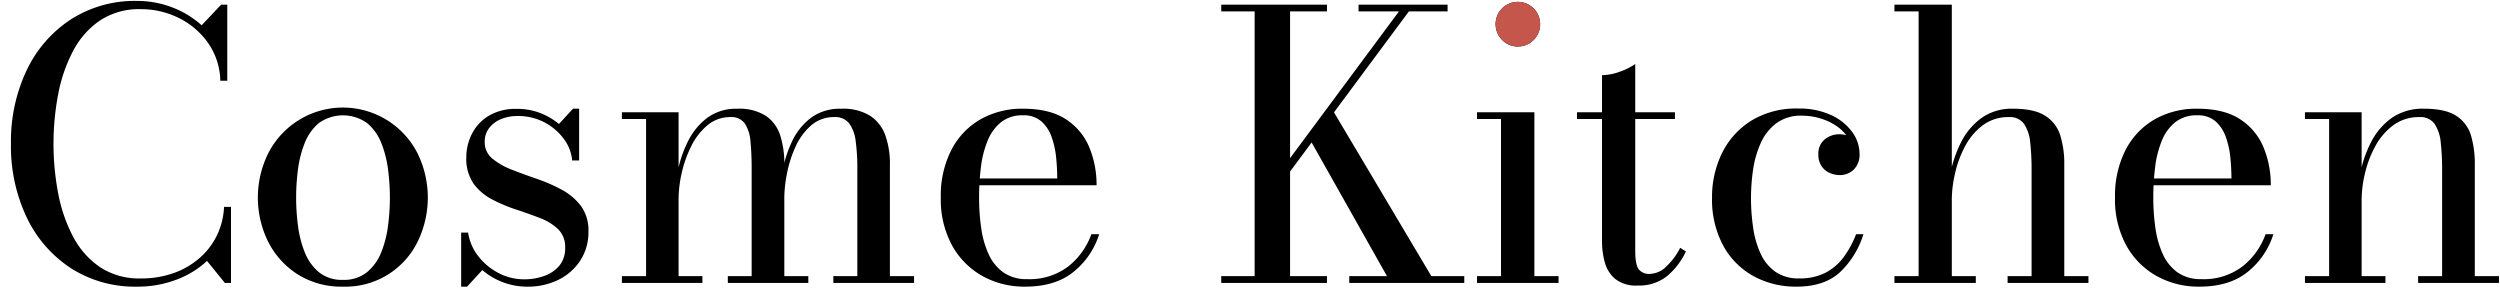 <svg xmlns="http://www.w3.org/2000/svg" xmlns:xlink="http://www.w3.org/1999/xlink" width="539" height="63" viewBox="0 0 539 63">
  <defs>
    <clipPath id="clip-path">
      <rect id="長方形_3112" data-name="長方形 3112" width="539" height="63" transform="translate(672 363)" fill="#fff" stroke="#707070" stroke-width="1"/>
    </clipPath>
  </defs>
  <g id="マスクグループ_71" data-name="マスクグループ 71" transform="translate(-672 -363)" clip-path="url(#clip-path)">
    <g id="グループ_3861" data-name="グループ 3861">
      <path id="パス_6441" data-name="パス 6441" d="M3.2,0V-5.2L21.512-22.28A31.391,31.391,0,0,0,29-32.634,28.041,28.041,0,0,0,31.52-44a17.688,17.688,0,0,0-1.56-7.6A12.976,12.976,0,0,0,25.7-56.828a10.4,10.4,0,0,0-6.141-1.9,14.63,14.63,0,0,0-7.59,1.934,12.332,12.332,0,0,0-4.959,5.542,16.516,16.516,0,0,0-1.26,8.537H4.36A2.9,2.9,0,0,1,5.079-44.6a5.323,5.323,0,0,1,1.877-1.414,5.758,5.758,0,0,1,2.478-.544,5.042,5.042,0,0,1,2.282.54A4.725,4.725,0,0,1,13.5-44.48a4.073,4.073,0,0,1,.7,2.4,5.38,5.38,0,0,1-.66,2.74,4.568,4.568,0,0,1-1.8,1.76,5.229,5.229,0,0,1-2.54.62,4.366,4.366,0,0,1-2.477-.717,5.024,5.024,0,0,1-1.716-2.009,7.658,7.658,0,0,1-.727-3.033,17.83,17.83,0,0,1,1.554-9.388,14.482,14.482,0,0,1,6.094-6.38A20.275,20.275,0,0,1,22-60.8a19.711,19.711,0,0,1,9.56,2.14,14.987,14.987,0,0,1,5.94,5.6A14.552,14.552,0,0,1,39.52-45.6a18.644,18.644,0,0,1-.754,5.466,18.562,18.562,0,0,1-2.031,4.493,26.461,26.461,0,0,1-2.852,3.751q-1.575,1.724-3.218,3.279L7.621-7.2H39.7v-6H41.16V0ZM68.76.8A16.934,16.934,0,0,1,59.9-1.58,21.472,21.472,0,0,1,53.08-8.2a33.538,33.538,0,0,1-4.38-9.82A44.873,44.873,0,0,1,47.16-30,42.3,42.3,0,0,1,48.8-41.98a34.135,34.135,0,0,1,4.561-9.82,22.458,22.458,0,0,1,6.86-6.62A16.214,16.214,0,0,1,68.76-60.8,16.214,16.214,0,0,1,77.3-58.42a22.458,22.458,0,0,1,6.86,6.62,34.135,34.135,0,0,1,4.561,9.82A42.3,42.3,0,0,1,90.36-30a44.873,44.873,0,0,1-1.54,11.98A33.538,33.538,0,0,1,84.44-8.2a21.472,21.472,0,0,1-6.82,6.62A16.934,16.934,0,0,1,68.76.8Zm0-1.351a8.618,8.618,0,0,0,6.48-2.514,16.421,16.421,0,0,0,3.74-6.751,45.268,45.268,0,0,0,1.74-9.491q.44-5.254.44-10.694a100.823,100.823,0,0,0-.56-10.695,47.59,47.59,0,0,0-1.92-9.489,17.094,17.094,0,0,0-3.78-6.751,8.158,8.158,0,0,0-6.14-2.514,8.158,8.158,0,0,0-6.14,2.514,17.094,17.094,0,0,0-3.78,6.751,46.762,46.762,0,0,0-1.9,9.489A104.282,104.282,0,0,0,56.4-30q0,5.44.44,10.694a46.13,46.13,0,0,0,1.721,9.491A16.135,16.135,0,0,0,62.3-3.065,8.633,8.633,0,0,0,68.76-.551ZM96.72,0V-5.2l18.312-17.08a31.391,31.391,0,0,0,7.488-10.354A28.041,28.041,0,0,0,125.04-44a17.688,17.688,0,0,0-1.56-7.6,12.976,12.976,0,0,0-4.261-5.226,10.4,10.4,0,0,0-6.141-1.9,14.63,14.63,0,0,0-7.59,1.934,12.332,12.332,0,0,0-4.959,5.542,16.516,16.516,0,0,0-1.26,8.537H97.88A2.9,2.9,0,0,1,98.6-44.6a5.323,5.323,0,0,1,1.877-1.414,5.758,5.758,0,0,1,2.478-.544,5.042,5.042,0,0,1,2.282.54,4.725,4.725,0,0,1,1.783,1.54,4.073,4.073,0,0,1,.7,2.4,5.38,5.38,0,0,1-.66,2.74,4.568,4.568,0,0,1-1.8,1.76,5.229,5.229,0,0,1-2.54.62,4.366,4.366,0,0,1-2.477-.717,5.024,5.024,0,0,1-1.716-2.009,7.658,7.658,0,0,1-.727-3.033,17.83,17.83,0,0,1,1.554-9.388,14.482,14.482,0,0,1,6.094-6.38A20.275,20.275,0,0,1,115.52-60.8a19.711,19.711,0,0,1,9.56,2.14,14.987,14.987,0,0,1,5.94,5.6,14.552,14.552,0,0,1,2.02,7.461,18.644,18.644,0,0,1-.754,5.466,18.562,18.562,0,0,1-2.031,4.493,26.46,26.46,0,0,1-2.852,3.751q-1.575,1.724-3.218,3.279L101.141-7.2h32.076v-6h1.463V0Zm59.24.8a22.326,22.326,0,0,1-9.32-1.68,12.621,12.621,0,0,1-5.4-4.32,9.8,9.8,0,0,1-1.76-5.52,5.055,5.055,0,0,1,1.36-3.8,4.738,4.738,0,0,1,3.44-1.32,4.308,4.308,0,0,1,3.06,1.14,4.3,4.3,0,0,1,1.22,3.3,3.849,3.849,0,0,1-.64,2.22,4.385,4.385,0,0,1-1.66,1.46,4.817,4.817,0,0,1-2.22.52,5.241,5.241,0,0,1-2.18-.46,4.4,4.4,0,0,1-1.66-1.26,2.807,2.807,0,0,1-.64-1.8h1.42a8.376,8.376,0,0,0,1.586,4.915,11.051,11.051,0,0,0,4.587,3.63A17.233,17.233,0,0,0,154.36-.8a13.1,13.1,0,0,0,7.74-2.11,12.349,12.349,0,0,0,4.38-5.568,19.852,19.852,0,0,0,1.4-7.52,24.981,24.981,0,0,0-.58-5.187,14.149,14.149,0,0,0-2.22-5.115,11.964,11.964,0,0,0-4.76-3.905,18.832,18.832,0,0,0-8.2-1.52v-.9a44.059,44.059,0,0,1,11.9,1.338,18.439,18.439,0,0,1,7.26,3.656,12.613,12.613,0,0,1,3.64,5.316A19.146,19.146,0,0,1,175.96-16a15.773,15.773,0,0,1-1.52,7,15.3,15.3,0,0,1-4.24,5.3,19.545,19.545,0,0,1-6.36,3.34A25.82,25.82,0,0,1,155.96.8Zm-3.84-33.051v-.9a17.442,17.442,0,0,0,7.48-1.317,9.02,9.02,0,0,0,3.98-3.438,11.887,11.887,0,0,0,1.58-4.593,37.222,37.222,0,0,0,.32-4.779,16.5,16.5,0,0,0-.66-4.8,11.039,11.039,0,0,0-1.94-3.766,8.709,8.709,0,0,0-3.12-2.454,9.77,9.77,0,0,0-4.2-.864,14.874,14.874,0,0,0-4.522.691,13.612,13.612,0,0,0-3.912,1.948,10.036,10.036,0,0,0-2.759,2.969A7.17,7.17,0,0,0,143.34-49.8h-1.42a3.028,3.028,0,0,1,.72-2.04,4.477,4.477,0,0,1,1.78-1.26,5.575,5.575,0,0,1,2.06-.42,5.148,5.148,0,0,1,2.22.48,4.074,4.074,0,0,1,1.66,1.42,4.064,4.064,0,0,1,.64,2.34,4.256,4.256,0,0,1-.72,2.58,4.192,4.192,0,0,1-1.76,1.42,5.212,5.212,0,0,1-2.04.44,4.768,4.768,0,0,1-2.26-.56,4.37,4.37,0,0,1-1.72-1.66,5.245,5.245,0,0,1-.66-2.74A8.074,8.074,0,0,1,143-53.94a11.629,11.629,0,0,1,3.24-3.5,16.922,16.922,0,0,1,4.78-2.4,18.41,18.41,0,0,1,5.74-.88,23.189,23.189,0,0,1,6.38.86,17.162,17.162,0,0,1,5.36,2.54,12.3,12.3,0,0,1,3.7,4.2,12.108,12.108,0,0,1,1.36,5.84,20.427,20.427,0,0,1-.78,5.7,10.708,10.708,0,0,1-3,4.816,15.246,15.246,0,0,1-6.48,3.316A42.506,42.506,0,0,1,152.12-32.251ZM31.525,96.8a25.532,25.532,0,0,1-14.24-3.98A26.74,26.74,0,0,1,7.764,81.88,35.714,35.714,0,0,1,4.363,66a35.714,35.714,0,0,1,3.4-15.88,26.739,26.739,0,0,1,9.521-10.94,25.532,25.532,0,0,1,14.24-3.98,21.037,21.037,0,0,1,7.583,1.384,20.109,20.109,0,0,1,6.367,3.87L49.681,36H51V52.4H49.5a14.748,14.748,0,0,0-2.653-8.159,16.725,16.725,0,0,0-6.3-5.364,18.266,18.266,0,0,0-8.212-1.9,15.254,15.254,0,0,0-8.8,2.455,18.072,18.072,0,0,0-5.8,6.6,33.148,33.148,0,0,0-3.2,9.335,57.062,57.062,0,0,0,0,21.272,33.148,33.148,0,0,0,3.2,9.336,18.072,18.072,0,0,0,5.8,6.6,15.254,15.254,0,0,0,8.8,2.455,20.732,20.732,0,0,0,7.208-1.191,17.235,17.235,0,0,0,5.6-3.309,15.332,15.332,0,0,0,3.69-4.915,15.607,15.607,0,0,0,1.47-6.008h1.5V96H50.481l-3.844-4.739a20.082,20.082,0,0,1-6.646,4.054A23.574,23.574,0,0,1,31.525,96.8Zm44.427,0a17.69,17.69,0,0,1-9.758-2.64,17.875,17.875,0,0,1-6.358-7,21.52,21.52,0,0,1,0-19.12,18.067,18.067,0,0,1,32.18,0,21.694,21.694,0,0,1,0,19.12A17.314,17.314,0,0,1,75.952,96.8Zm0-1.463a7.847,7.847,0,0,0,5.223-1.694,10.719,10.719,0,0,0,3.073-4.373A23.408,23.408,0,0,0,85.682,83.5a46.416,46.416,0,0,0,0-11.811,23.4,23.4,0,0,0-1.433-5.755,10.719,10.719,0,0,0-3.073-4.373,8.928,8.928,0,0,0-10.464,0,10.8,10.8,0,0,0-3.055,4.373,23.4,23.4,0,0,0-1.433,5.755,46.416,46.416,0,0,0,0,11.811,23.408,23.408,0,0,0,1.433,5.775,10.8,10.8,0,0,0,3.055,4.373A7.831,7.831,0,0,0,75.952,95.337ZM101.426,96.8V85.153h1.5a10.755,10.755,0,0,0,2.172,5.053,13.192,13.192,0,0,0,4.356,3.645,11.83,11.83,0,0,0,5.595,1.368,12.61,12.61,0,0,0,4.269-.72,7.441,7.441,0,0,0,3.273-2.213,5.833,5.833,0,0,0,1.255-3.886,5.3,5.3,0,0,0-1.528-4,11.63,11.63,0,0,0-3.961-2.414q-2.432-.937-5.148-1.834a33.711,33.711,0,0,1-5.148-2.179,11.414,11.414,0,0,1-3.979-3.41,9.424,9.424,0,0,1-1.547-5.662,11.147,11.147,0,0,1,1.164-4.945,9.684,9.684,0,0,1,3.57-3.931,11.3,11.3,0,0,1,6.206-1.546,13.552,13.552,0,0,1,5.022.9,14.347,14.347,0,0,1,4.008,2.353l3.041-3.3h1.314V69.6h-1.5a9.031,9.031,0,0,0-1.736-4.562,12.132,12.132,0,0,0-10.07-5.021,9.042,9.042,0,0,0-3.528.663,6.184,6.184,0,0,0-2.551,1.911,4.72,4.72,0,0,0-.97,2.985,4.5,4.5,0,0,0,1.628,3.6,14.725,14.725,0,0,0,4.164,2.384q2.535,1,5.39,1.978a35.64,35.64,0,0,1,5.409,2.357,12.605,12.605,0,0,1,4.164,3.525,8.886,8.886,0,0,1,1.61,5.482,11.2,11.2,0,0,1-1.744,6.244,11.8,11.8,0,0,1-4.714,4.17,14.856,14.856,0,0,1-6.738,1.486,14.512,14.512,0,0,1-5.273-.963,15.124,15.124,0,0,1-4.419-2.608L102.7,96.8ZM148.3,59.2V94.537h5.136V96H136.081V94.537h5.212V60.663h-5.212V59.2Zm22.8,11.243V94.537h5.173V96H158.921V94.537h5.135V71.36q0-3.36-.254-5.868a8.045,8.045,0,0,0-1.232-3.877,3.512,3.512,0,0,0-3.068-1.369,7.543,7.543,0,0,0-5.025,1.8,13.939,13.939,0,0,0-3.49,4.557,25.176,25.176,0,0,0-2.023,5.766,25.527,25.527,0,0,0-.659,5.423l-.83.214a32.422,32.422,0,0,1,.638-6,25.119,25.119,0,0,1,2.172-6.452,14.34,14.34,0,0,1,4.14-5.107,10.419,10.419,0,0,1,6.54-2A10.62,10.62,0,0,1,167.154,60a8.087,8.087,0,0,1,3.083,4.263A20.17,20.17,0,0,1,171.107,70.443Zm22.762,0V94.537h5.207V96h-17.4V94.537h5.172V71.36a43.319,43.319,0,0,0-.348-5.868,8.159,8.159,0,0,0-1.4-3.877,3.755,3.755,0,0,0-3.179-1.369,7.433,7.433,0,0,0-5.043,1.8,13.246,13.246,0,0,0-3.34,4.557,25.373,25.373,0,0,0-1.854,5.766,28.642,28.642,0,0,0-.585,5.423l-.942.214a36.554,36.554,0,0,1,.563-6,24.793,24.793,0,0,1,2.021-6.452,13.714,13.714,0,0,1,4.045-5.107,10.461,10.461,0,0,1,6.6-2A10.988,10.988,0,0,1,189.656,60a8.442,8.442,0,0,1,3.251,4.263A18.373,18.373,0,0,1,193.869,70.443ZM223.03,96.8a18.58,18.58,0,0,1-9.237-2.3,16.881,16.881,0,0,1-6.532-6.6,20.655,20.655,0,0,1-2.424-10.3,21.64,21.64,0,0,1,2.29-10.3,16.089,16.089,0,0,1,6.282-6.581,18.129,18.129,0,0,1,9.158-2.281q5.811,0,9.284,2.305a13.16,13.16,0,0,1,5.021,6.071,21.156,21.156,0,0,1,1.548,8.126H210.234V73.476H229.94q0-2.025-.222-4.38a19.038,19.038,0,0,0-.951-4.451,8.191,8.191,0,0,0-2.2-3.439,5.71,5.71,0,0,0-4-1.343,7.352,7.352,0,0,0-4.732,1.474,9.79,9.79,0,0,0-2.892,3.975,21.839,21.839,0,0,0-1.45,5.675,52.321,52.321,0,0,0-.4,6.614,45.708,45.708,0,0,0,.46,6.594,20.2,20.2,0,0,0,1.6,5.617,9.781,9.781,0,0,0,3.168,3.916,8.621,8.621,0,0,0,5.157,1.455,13.735,13.735,0,0,0,8.862-2.757,15.494,15.494,0,0,0,4.959-6.935h1.686a16.924,16.924,0,0,1-5.491,8.087Q229.561,96.8,223.03,96.8Zm50.032-18.16,30.552-41.177H294.9V36h19.2v1.463h-8.347L275.2,78.64ZM265.3,96V94.537h7.2V37.463h-7.2V36h22.8v1.463H280.14V94.537H288.1V96Zm27.6,0V94.537h8.136l-16.917-30,4.951-6.22L310.6,94.537h7.1V96Zm36.353-50.977a4.6,4.6,0,0,1-3.4-1.42,4.824,4.824,0,0,1,0-6.8,4.809,4.809,0,0,1,8.2,3.382,4.692,4.692,0,0,1-1.4,3.417A4.6,4.6,0,0,1,329.255,45.023Zm3.56,14.177V94.537h5.209V96H320.443V94.537h5.172V60.663h-5.172V59.2Zm22.306,37.36A7.257,7.257,0,0,1,350.19,95.1a7.17,7.17,0,0,1-2.223-3.639,17.2,17.2,0,0,1-.572-4.38V51.2a11.363,11.363,0,0,0,3.882-.76,13.348,13.348,0,0,0,3.282-1.64V89.049q0,3,.738,4a2.8,2.8,0,0,0,2.413,1,5.272,5.272,0,0,0,3.677-1.72,14.359,14.359,0,0,0,2.857-3.9l1.24.782a15.47,15.47,0,0,1-4.061,5.312A9.6,9.6,0,0,1,355.121,96.56ZM342,60.663V59.2h21.116v1.463ZM389.354,96.8a18.872,18.872,0,0,1-9.36-2.3,16.551,16.551,0,0,1-6.5-6.6,20.975,20.975,0,0,1-2.378-10.3,21.4,21.4,0,0,1,2.14-9.56,17.094,17.094,0,0,1,6.281-7A18.567,18.567,0,0,1,389.72,58.4a16.3,16.3,0,0,1,7.04,1.4,11.5,11.5,0,0,1,4.559,3.638,8.026,8.026,0,0,1,1.6,4.751,4.458,4.458,0,0,1-1.24,3.36,4.255,4.255,0,0,1-3.08,1.2,5.343,5.343,0,0,1-2.06-.441,4.129,4.129,0,0,1-1.78-1.44,4.341,4.341,0,0,1-.72-2.6,3.909,3.909,0,0,1,1.36-3.2,4.882,4.882,0,0,1,3.2-1.119,4.435,4.435,0,0,1,2.98,1.079,3.932,3.932,0,0,1,1.26,3.161h-1.421a6.371,6.371,0,0,0-.948-3.422,8.632,8.632,0,0,0-2.541-2.611,12.531,12.531,0,0,0-3.529-1.647,13.72,13.72,0,0,0-3.879-.568,8.908,8.908,0,0,0-5.611,1.674,11.007,11.007,0,0,0-3.342,4.335,21.593,21.593,0,0,0-1.616,5.735,42.014,42.014,0,0,0-.437,5.914,43.82,43.82,0,0,0,.476,6.577,19.993,19.993,0,0,0,1.632,5.577,9.622,9.622,0,0,0,3.177,3.858,8.7,8.7,0,0,0,5.113,1.417,12.076,12.076,0,0,0,5.651-1.223,11.4,11.4,0,0,0,3.939-3.384,21.233,21.233,0,0,0,2.675-4.93h1.575a18.932,18.932,0,0,1-4.939,8.087Q395.434,96.8,389.354,96.8ZM410.44,96V94.537h5.213V37.463H410.44V36h12.372V94.537h5.172V96Zm24.4,0V94.537h5.169V71.621a51.772,51.772,0,0,0-.3-5.925,8.5,8.5,0,0,0-1.337-4.006,3.722,3.722,0,0,0-3.242-1.444,9.123,9.123,0,0,0-5.663,1.777,13.507,13.507,0,0,0-3.812,4.539,23.487,23.487,0,0,0-2.154,5.84,25.842,25.842,0,0,0-.694,5.646l-.942.214a31.309,31.309,0,0,1,.674-6.039,25.591,25.591,0,0,1,2.266-6.545,14.459,14.459,0,0,1,4.348-5.2,11.248,11.248,0,0,1,6.88-2.04q4.605,0,6.972,1.56a7.717,7.717,0,0,1,3.211,4.263,20.739,20.739,0,0,1,.844,6.183V94.537h5.209V96Zm41.347.8a18.58,18.58,0,0,1-9.237-2.3,16.881,16.881,0,0,1-6.532-6.6A20.655,20.655,0,0,1,458,77.6a21.64,21.64,0,0,1,2.29-10.3,16.089,16.089,0,0,1,6.282-6.581,18.129,18.129,0,0,1,9.158-2.281q5.811,0,9.284,2.305a13.16,13.16,0,0,1,5.021,6.071,21.156,21.156,0,0,1,1.548,8.126H463.394V73.476H483.1q0-2.025-.222-4.38a19.038,19.038,0,0,0-.951-4.451,8.191,8.191,0,0,0-2.2-3.439,5.71,5.71,0,0,0-4-1.343,7.352,7.352,0,0,0-4.733,1.474,9.79,9.79,0,0,0-2.892,3.975,21.84,21.84,0,0,0-1.45,5.675,52.324,52.324,0,0,0-.4,6.614,45.706,45.706,0,0,0,.46,6.594,20.2,20.2,0,0,0,1.6,5.617,9.781,9.781,0,0,0,3.168,3.916,8.622,8.622,0,0,0,5.157,1.455,13.735,13.735,0,0,0,8.862-2.757,15.494,15.494,0,0,0,4.959-6.935h1.686a16.924,16.924,0,0,1-5.491,8.087Q482.721,96.8,476.19,96.8Zm34.98-37.6V94.537h5.136V96H498.947V94.537h5.213V60.663h-5.213V59.2Zm24.4,11.243V94.537h5.209V96H523.35V94.537h5.169V71.621a51.779,51.779,0,0,0-.3-5.923,8.5,8.5,0,0,0-1.337-4.007,3.722,3.722,0,0,0-3.242-1.444,9.2,9.2,0,0,0-5.682,1.777,13.806,13.806,0,0,0-3.867,4.539,23.146,23.146,0,0,0-2.21,5.84,25.2,25.2,0,0,0-.712,5.646l-.941.214a31.325,31.325,0,0,1,.673-6.039,25.165,25.165,0,0,1,2.284-6.545,14.481,14.481,0,0,1,4.4-5.2,11.669,11.669,0,0,1,7.066-2.04q4.606,0,6.954,1.56a7.569,7.569,0,0,1,3.155,4.263A21.632,21.632,0,0,1,535.573,70.443ZM2.411,192v-1.463h7.2V133.463h-7.2V132h22v1.463h-7.16v57.074h12.36a20.532,20.532,0,0,0,7.568-1.154,9.235,9.235,0,0,0,4.318-3.313,12.706,12.706,0,0,0,1.958-5.215A43.677,43.677,0,0,0,43.941,174h1.5v18Zm62.271.8q-4.642,0-7.027-1.58a7.7,7.7,0,0,1-3.21-4.3,21.358,21.358,0,0,1-.825-6.2V156.663H48.407V155.2H60.78v24.379A48.8,48.8,0,0,0,61.1,185.5a8.625,8.625,0,0,0,1.357,4.007,3.726,3.726,0,0,0,3.242,1.444,9.123,9.123,0,0,0,5.663-1.777,13.5,13.5,0,0,0,3.81-4.539A22.98,22.98,0,0,0,77.3,178.8a26.524,26.524,0,0,0,.675-5.646l.87-.214a35.048,35.048,0,0,1-.6,6.039,24.793,24.793,0,0,1-2.136,6.545,14.046,14.046,0,0,1-4.309,5.219A11.639,11.639,0,0,1,64.681,192.8Zm13.3-.8V156.663h-5.6V155.2H85.22v35.337h5.172V192Zm36.226.8a18.872,18.872,0,0,1-9.36-2.3,16.551,16.551,0,0,1-6.5-6.6,20.975,20.975,0,0,1-2.378-10.3,21.4,21.4,0,0,1,2.14-9.56,17.094,17.094,0,0,1,6.281-7,18.567,18.567,0,0,1,10.181-2.64,16.3,16.3,0,0,1,7.04,1.4,11.5,11.5,0,0,1,4.559,3.638,8.026,8.026,0,0,1,1.6,4.751,4.458,4.458,0,0,1-1.24,3.36,4.255,4.255,0,0,1-3.08,1.2,5.343,5.343,0,0,1-2.06-.441,4.129,4.129,0,0,1-1.78-1.44,4.342,4.342,0,0,1-.72-2.6,3.909,3.909,0,0,1,1.36-3.2,4.882,4.882,0,0,1,3.2-1.119,4.435,4.435,0,0,1,2.98,1.079,3.932,3.932,0,0,1,1.26,3.161h-1.421a6.371,6.371,0,0,0-.948-3.422,8.632,8.632,0,0,0-2.541-2.611,12.531,12.531,0,0,0-3.529-1.648,13.72,13.72,0,0,0-3.879-.568,8.908,8.908,0,0,0-5.611,1.674,11.007,11.007,0,0,0-3.342,4.335,21.592,21.592,0,0,0-1.616,5.735,42.016,42.016,0,0,0-.437,5.914,43.82,43.82,0,0,0,.476,6.577,19.993,19.993,0,0,0,1.632,5.577,9.622,9.622,0,0,0,3.177,3.857,8.7,8.7,0,0,0,5.113,1.417,12.076,12.076,0,0,0,5.651-1.223,11.4,11.4,0,0,0,3.939-3.384,21.233,21.233,0,0,0,2.675-4.93H128.6a18.932,18.932,0,0,1-4.939,8.087Q120.286,192.8,114.206,192.8Zm21.086-.8v-1.463H142.1V133.463h-6.812V132h13.972v58.537h5.6V192Zm24.723,0v-1.463h5.51l-16.674-19.566,18.1-14.308h-8.109V155.2h16.985v1.463h-6.851l-14,11.228,19.339,22.646h4.277V192Zm32.58-35.337,13.49,28-3.869,8.913-17.621-36.911H180.92V155.2h17.989v1.463Zm30.326-1.463v1.463h-4.578L196.8,207.84a14.694,14.694,0,0,1-2.33,3.84,4.487,4.487,0,0,1-3.53,1.4,5.212,5.212,0,0,1-2.04-.44,4.306,4.306,0,0,1-1.76-1.38,3.936,3.936,0,0,1-.72-2.46,4.54,4.54,0,0,1,.58-2.32,4.129,4.129,0,0,1,1.58-1.56,4.586,4.586,0,0,1,2.28-.56,4.2,4.2,0,0,1,1.889.434,4.341,4.341,0,0,1,1.483,1.2,3.969,3.969,0,0,1,.8,1.79l21.545-51.117H210.22V155.2ZM246.185,192v-1.463h24a11.677,11.677,0,0,0,6.36-1.845,13.172,13.172,0,0,0,4.681-5.288,17.813,17.813,0,0,0,1.761-8.2,14.7,14.7,0,0,0-1.761-7.673,10.6,10.6,0,0,0-4.681-4.263,14.957,14.957,0,0,0-6.359-1.351h-9.6v-.942h10.438a36.387,36.387,0,0,1,10.359,1.4,16.163,16.163,0,0,1,7.56,4.514,11.874,11.874,0,0,1,2.84,8.317q0,9-5.559,12.9t-15.2,3.9Zm7.2-.564V132.564h7.64v58.872Zm7.2-30.008v-.979h8.8a14.06,14.06,0,0,0,5.8-1.232,10.115,10.115,0,0,0,4.5-4.026,14.2,14.2,0,0,0,1.74-7.554,16.17,16.17,0,0,0-1.74-7.9,11.809,11.809,0,0,0-4.5-4.707,11.592,11.592,0,0,0-5.8-1.563h-23.2V132h23.2q9.08,0,14.54,3.5t5.46,11.3q0,7.8-5.16,11.214t-14.84,3.414ZM327.894,192.8a9.071,9.071,0,0,1-3.467-.649,5.38,5.38,0,0,1-2.554-2.185,7.734,7.734,0,0,1-.967-4.152V167.64a31.446,31.446,0,0,0-.476-5.541,8.591,8.591,0,0,0-2.013-4.36,6.079,6.079,0,0,0-4.737-1.7,18.42,18.42,0,0,0-3.789.411,14.992,14.992,0,0,0-3.629,1.245,8.293,8.293,0,0,0-2.715,2.086,4.446,4.446,0,0,0-1.044,2.938h-1.755a4.07,4.07,0,0,1,1.34-3.22,4.355,4.355,0,0,1,2.94-1.18,5.008,5.008,0,0,1,3.14,1.1,3.737,3.737,0,0,1,1.42,3.14,4.042,4.042,0,0,1-1.46,3.48,5.124,5.124,0,0,1-3.1,1.08,4.5,4.5,0,0,1-3.1-1.12,4.159,4.159,0,0,1-1.26-3.28,5.224,5.224,0,0,1,1.217-3.38,10.083,10.083,0,0,1,3.274-2.56,19.357,19.357,0,0,1,4.636-1.64,24.073,24.073,0,0,1,5.3-.58q5.52,0,8.257,1.92A9.176,9.176,0,0,1,327,161.4a21.25,21.25,0,0,1,.916,6.24v19.752a4.979,4.979,0,0,0,.468,2.258,1.982,1.982,0,0,0,1.965.93,4.247,4.247,0,0,0,2.355-.895A6.082,6.082,0,0,0,334.7,187.4l.716,1.346a8.435,8.435,0,0,1-2.951,2.9A8.676,8.676,0,0,1,327.894,192.8Zm-18.626,0a12.312,12.312,0,0,1-8.3-2.66,9.02,9.02,0,0,1-3.1-7.22,9.568,9.568,0,0,1,4.593-8.406q4.593-3.046,13.113-3.046h9.052v1.277h-9.052a9.73,9.73,0,0,0-5.67,1.5,8.931,8.931,0,0,0-3.141,3.715,10.754,10.754,0,0,0-.99,4.417,12.336,12.336,0,0,0,.61,3.864,7.174,7.174,0,0,0,1.922,3.084,4.832,4.832,0,0,0,3.429,1.221,7.524,7.524,0,0,0,4.325-1.46,10.645,10.645,0,0,0,3.479-4.378,17.271,17.271,0,0,0,1.367-7.331h.868a20.925,20.925,0,0,1-1.436,8.037,12.108,12.108,0,0,1-4.213,5.433A11.608,11.608,0,0,1,309.268,192.8Zm47.339,20a35.777,35.777,0,0,1-6.82-.62,19.886,19.886,0,0,1-5.652-1.94,10.7,10.7,0,0,1-3.856-3.36,8.419,8.419,0,0,1-1.4-4.88,8.146,8.146,0,0,1,1.223-4.577,9.66,9.66,0,0,1,3.048-2.974,14.126,14.126,0,0,1,6.954-2.075h1.087a8.426,8.426,0,0,0-3.857,3.608,11.21,11.21,0,0,0-1.14,5.178,9.665,9.665,0,0,0,1.3,4.825,9.9,9.9,0,0,0,3.863,3.751,12.74,12.74,0,0,0,6.345,1.446,20.273,20.273,0,0,0,5.625-.751,14.519,14.519,0,0,0,4.561-2.166,10.263,10.263,0,0,0,3.055-3.467,9.646,9.646,0,0,0,1.106-4.651,6.364,6.364,0,0,0-1.275-4.019,8.118,8.118,0,0,0-3.429-2.527,12.439,12.439,0,0,0-4.754-.881H353.32a21.026,21.026,0,0,1-8.64-1.483,5.168,5.168,0,0,1-3.24-5.069,6.031,6.031,0,0,1,1.21-3.725,9.619,9.619,0,0,1,3.278-2.7,18,18,0,0,1,4.678-1.642,26.232,26.232,0,0,1,5.45-.553l-.074,1.053a14.3,14.3,0,0,0-2.832.316,13.909,13.909,0,0,0-2.962.953,7.426,7.426,0,0,0-2.3,1.557,2.923,2.923,0,0,0-.893,2.091,2.354,2.354,0,0,0,2.184,2.5,29.657,29.657,0,0,0,5.464.42q1.4,0,2.542-.02l2.205-.04q1.063-.02,2.22-.02a26.666,26.666,0,0,1,4.552.4,11.67,11.67,0,0,1,4.278,1.64,8.757,8.757,0,0,1,3.156,3.66,14.871,14.871,0,0,1,1.19,6.5,12.962,12.962,0,0,1-1.526,6.481,12.626,12.626,0,0,1-4.128,4.4,19.2,19.2,0,0,1-5.864,2.531A27.034,27.034,0,0,1,356.607,212.8ZM355.2,178.9a18.812,18.812,0,0,1-4.942-.679,15.3,15.3,0,0,1-4.64-2.136,10.962,10.962,0,0,1-3.438-3.8,12.882,12.882,0,0,1,0-11.279,10.8,10.8,0,0,1,3.438-3.776,15.554,15.554,0,0,1,4.64-2.117,18.812,18.812,0,0,1,4.942-.679,18.355,18.355,0,0,1,4.9.679,14.385,14.385,0,0,1,4.5,2.117,10.628,10.628,0,0,1,3.28,3.776,13.444,13.444,0,0,1,0,11.279,10.8,10.8,0,0,1-3.28,3.8,14.155,14.155,0,0,1-4.5,2.136A18.355,18.355,0,0,1,355.2,178.9Zm0-1.463a5.422,5.422,0,0,0,3.9-1.462,8.753,8.753,0,0,0,2.273-3.9,20.163,20.163,0,0,0,0-10.8,8.742,8.742,0,0,0-2.273-3.9,5.425,5.425,0,0,0-3.9-1.461,5.361,5.361,0,0,0-3.877,1.461,8.977,8.977,0,0,0-2.273,3.9,18.212,18.212,0,0,0-.756,5.4,32.288,32.288,0,0,0,.416,5.4,7.035,7.035,0,0,0,1.873,3.9A6.3,6.3,0,0,0,355.2,177.438Zm21.729-12.2a4.269,4.269,0,0,1-2.779-1.04,3.666,3.666,0,0,1-1.261-3,3.172,3.172,0,0,1,1.3-2.86,4.887,4.887,0,0,1,2.74-.86,5.139,5.139,0,0,1,2.82.86,2.79,2.79,0,0,1,1.34,2.5h-1.42a4.741,4.741,0,0,0-5.038-4.614,9.334,9.334,0,0,0-3.328.708,8.914,8.914,0,0,0-3.442,2.542,12,12,0,0,0-2.408,5.211l-1.053-.745a12.008,12.008,0,0,1,2.6-5.518,10.509,10.509,0,0,1,3.86-2.8,10.073,10.073,0,0,1,3.66-.82,6.664,6.664,0,0,1,5.8,3.14,5.438,5.438,0,0,1,.852,2.9q0,2.56-1.379,3.48A5.085,5.085,0,0,1,376.93,165.24Z" transform="translate(670 328)"/>
      <path id="パス_6413" data-name="パス 6413" d="M329.255,45.023a4.6,4.6,0,0,1-3.4-1.42,4.824,4.824,0,0,1,0-6.8,4.809,4.809,0,0,1,8.2,3.382,4.692,4.692,0,0,1-1.4,3.417A4.6,4.6,0,0,1,329.255,45.023Z" transform="translate(670 328)" fill="#c4564c"/>
    </g>
  </g>
</svg>

